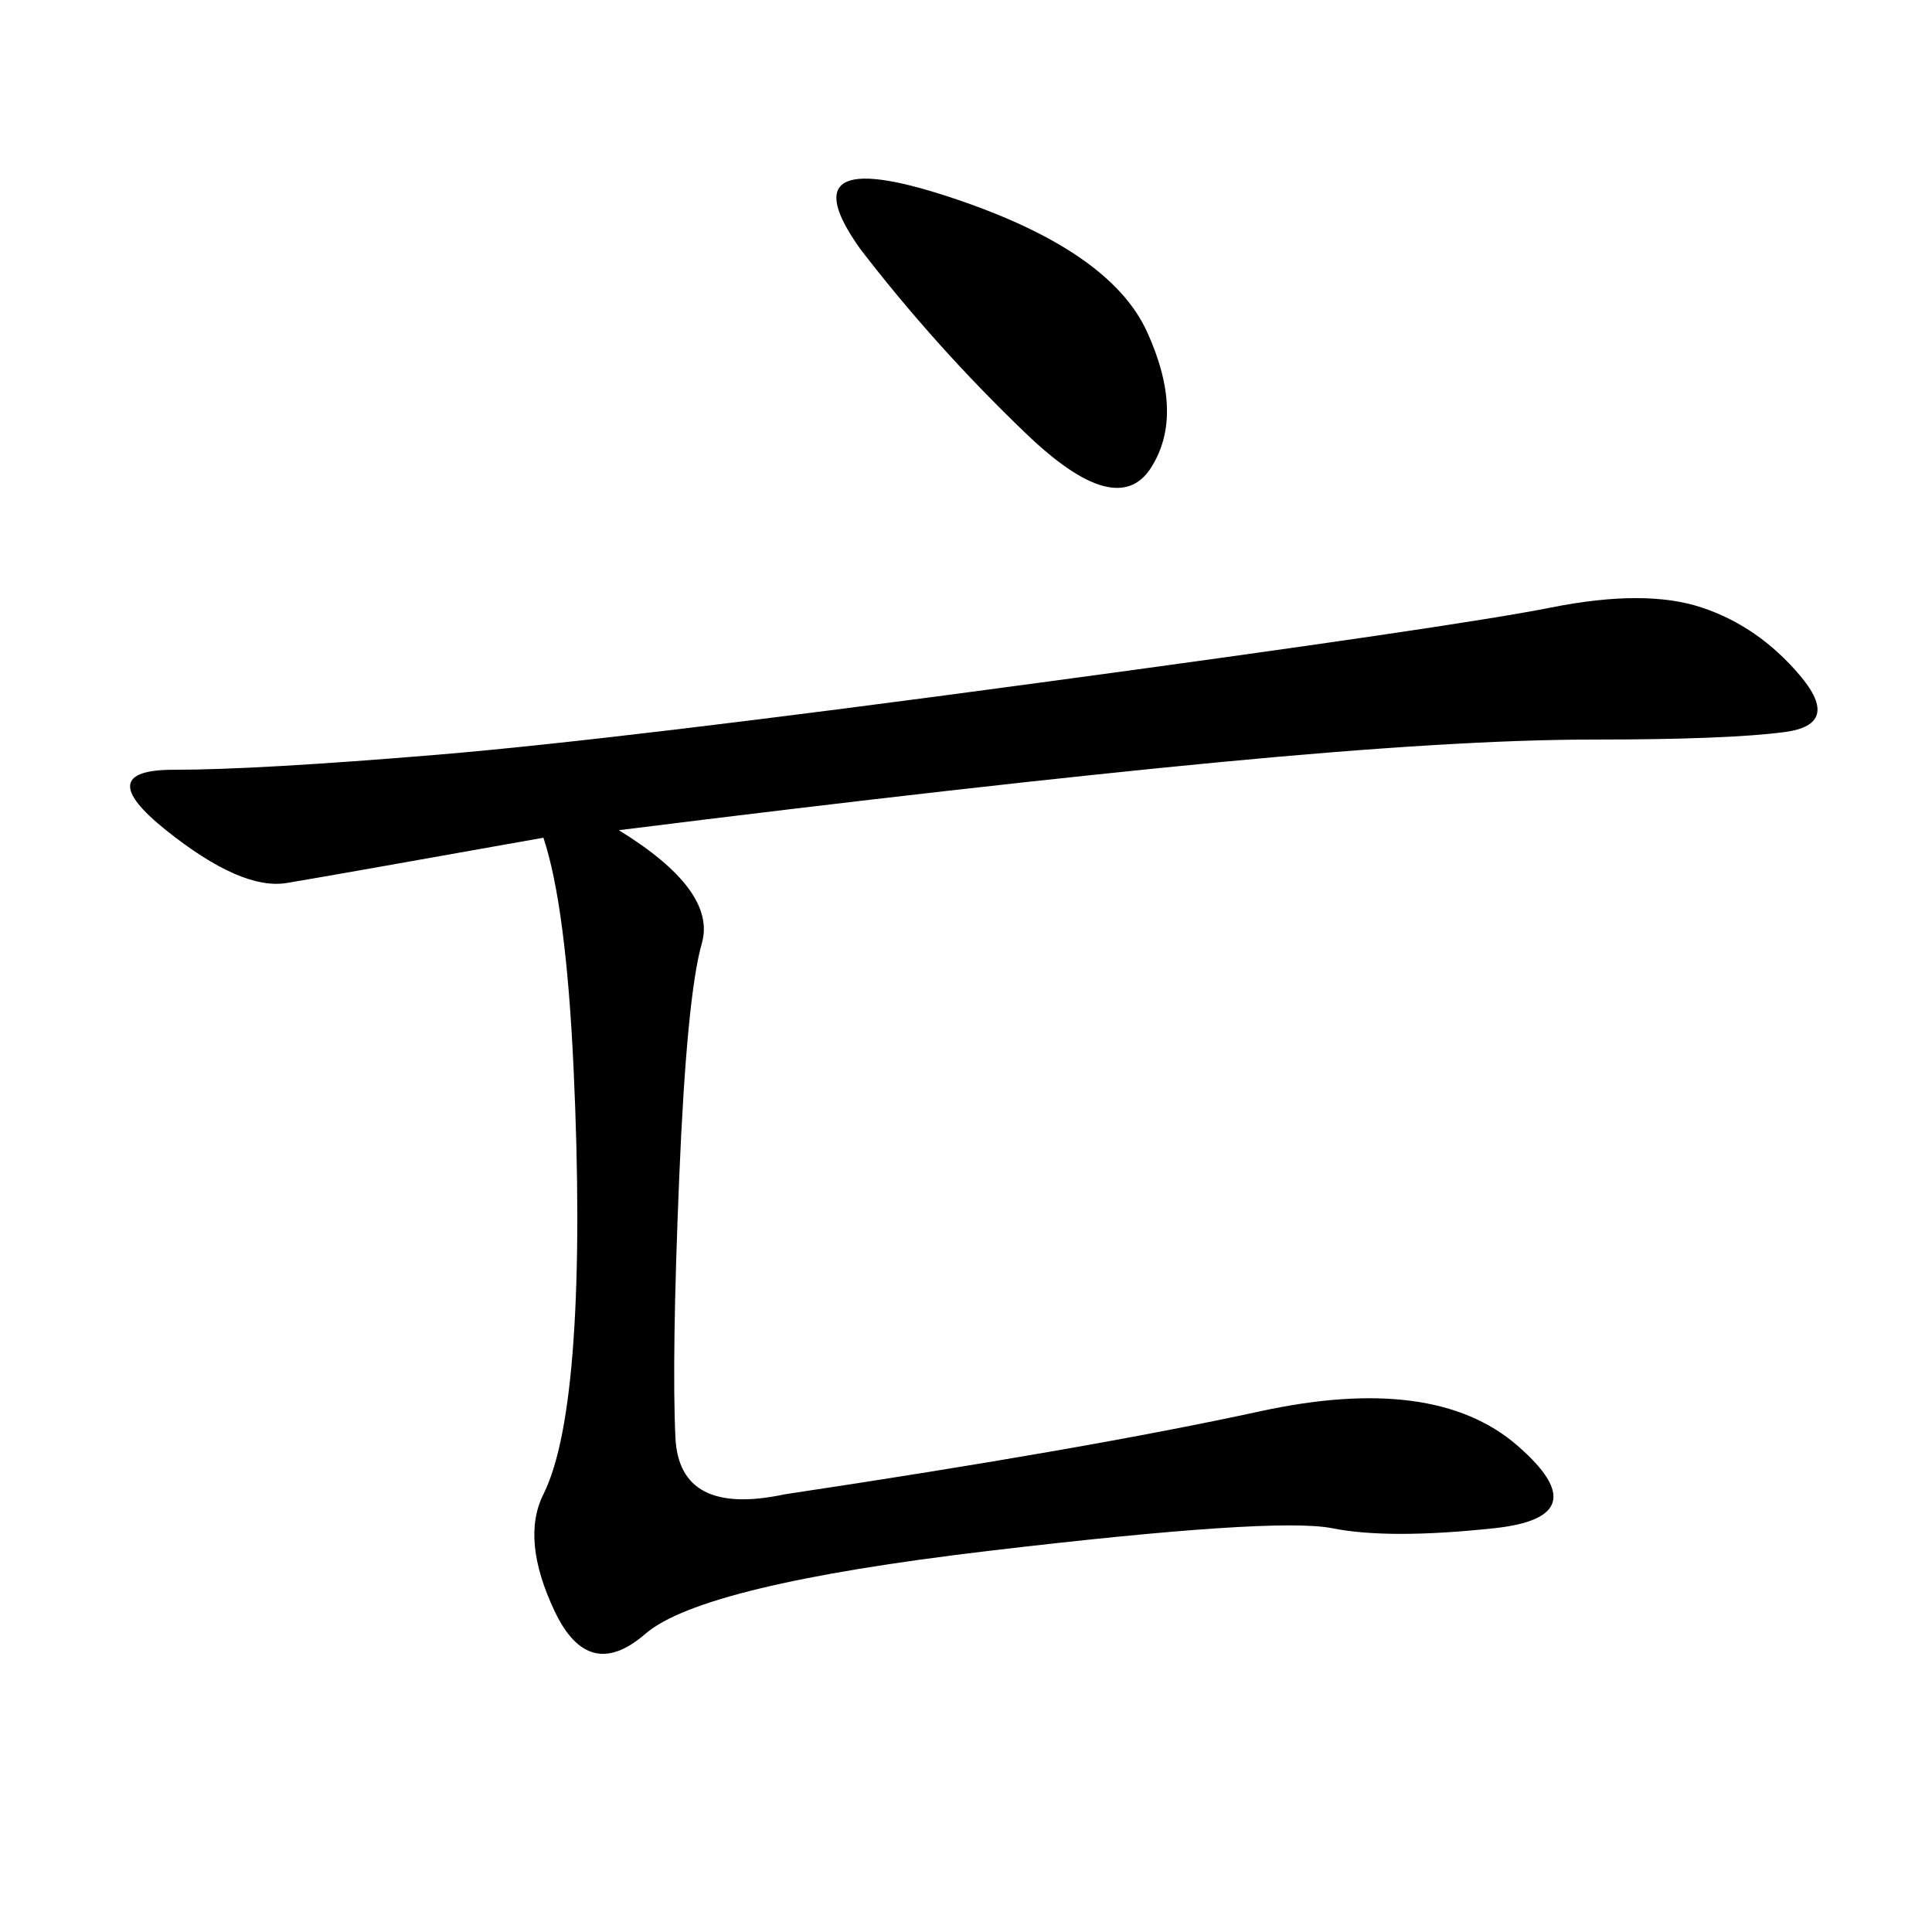 <svg xmlns="http://www.w3.org/2000/svg" xmlns:xlink="http://www.w3.org/1999/xlink" width="300" height="300"><path d="M96.09 128.91Q111.33 138.28 108.98 146.48Q106.64 154.69 105.47 182.81Q104.30 210.94 104.88 223.24Q105.47 235.55 121.88 232.03L121.88 232.03Q168.75 225 195.70 219.14Q222.66 213.28 235.55 224.41Q248.44 235.55 232.03 237.30Q215.63 239.06 206.84 237.30Q198.05 235.55 153.52 240.82Q108.98 246.09 100.20 253.71Q91.41 261.33 86.13 250.20Q80.86 239.06 84.38 232.03Q87.89 225 89.06 208.01Q90.23 191.02 89.06 165.82Q87.89 140.63 84.38 130.08L84.38 130.08Q51.56 135.94 44.53 137.11Q37.50 138.28 25.78 128.91Q14.06 119.53 26.95 119.53L26.95 119.53Q39.84 119.53 67.97 117.19Q96.09 114.84 161.13 106.05Q226.17 97.27 240.82 94.34Q255.47 91.41 264.26 94.34Q273.05 97.27 279.49 104.88Q285.94 112.50 277.15 113.67Q268.36 114.84 247.27 114.84L247.27 114.84Q226.17 114.84 189.26 118.36Q152.34 121.88 96.09 128.91L96.09 128.91ZM133.59 38.67Q121.88 22.27 147.07 30.47Q172.27 38.67 178.13 51.56Q183.98 64.45 178.71 72.66Q173.44 80.86 159.38 67.38Q145.31 53.91 133.59 38.67L133.59 38.67Z"/></svg>